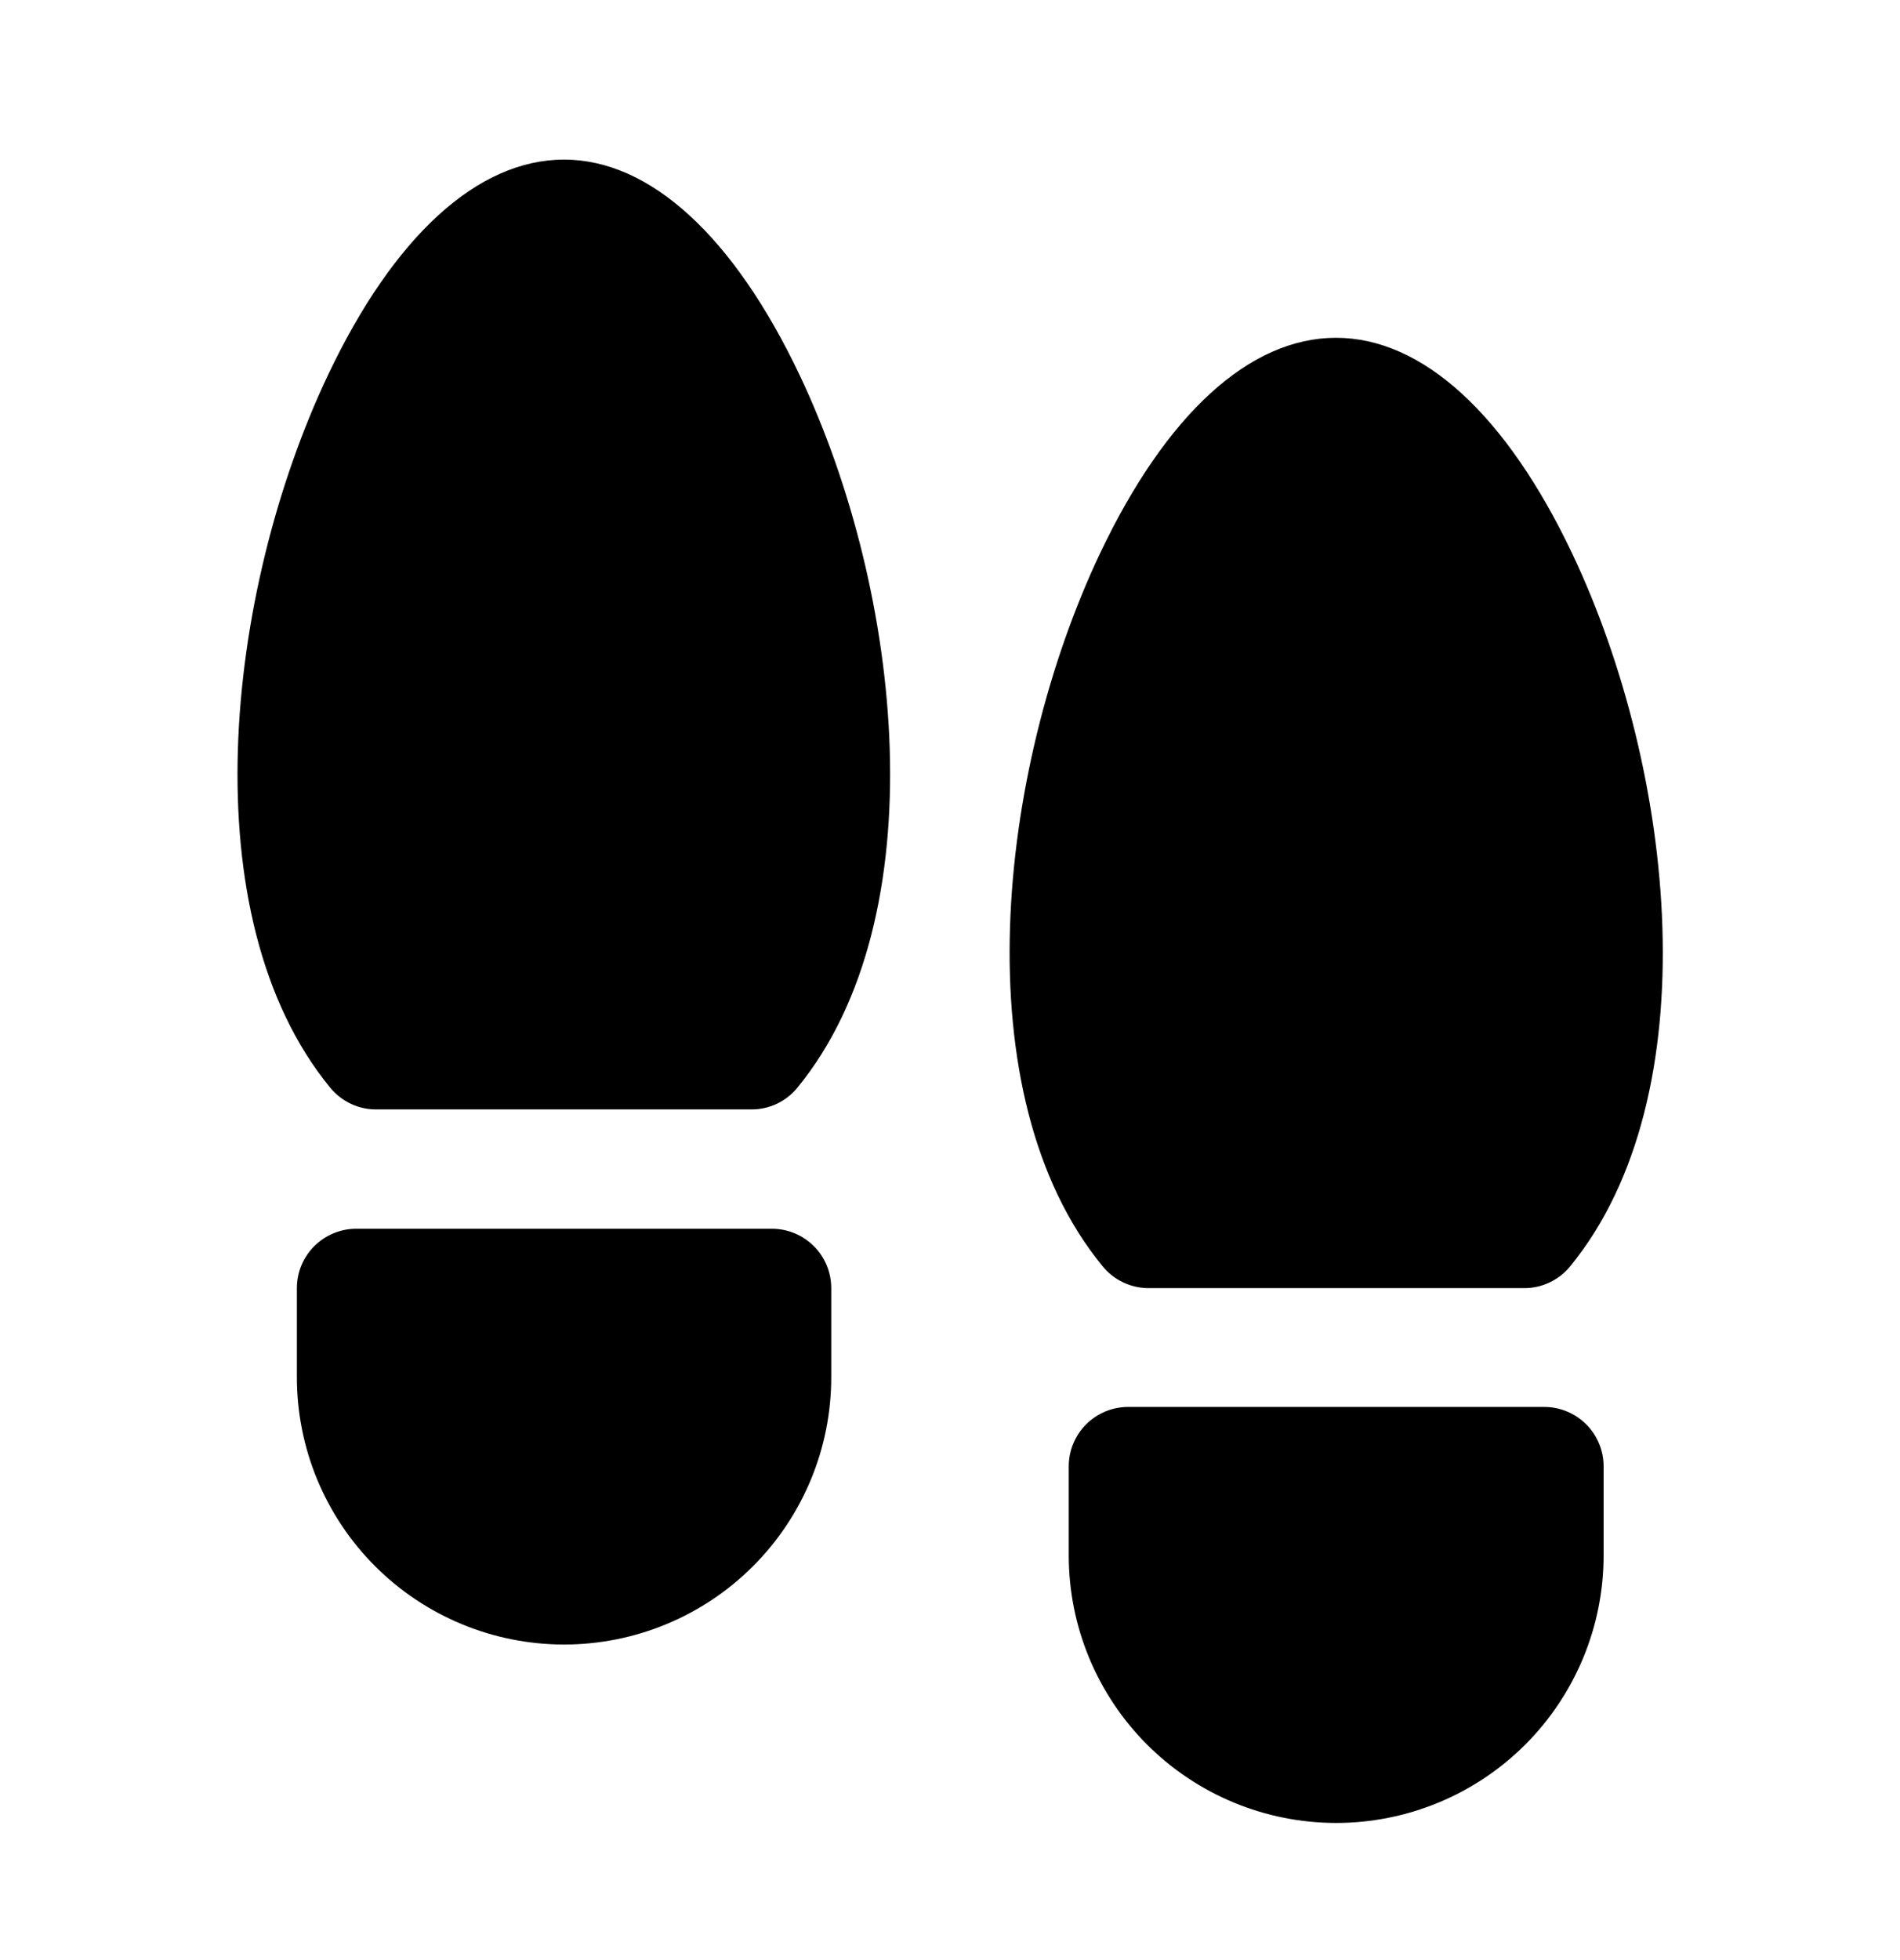 <svg width="32" height="33" viewBox="0 0 32 33" fill="none" xmlns="http://www.w3.org/2000/svg">
<g id="Footprints">
<path id="Vector" d="M27.008 24.687V26.187C27.008 27.382 26.533 28.527 25.689 29.372C24.844 30.216 23.698 30.691 22.504 30.691C21.309 30.691 20.164 30.216 19.319 29.372C18.475 28.527 18 27.382 18 26.187V24.687C18 24.422 18.105 24.168 18.293 23.98C18.48 23.793 18.735 23.687 19 23.687H26C26.132 23.686 26.263 23.711 26.385 23.761C26.507 23.811 26.618 23.884 26.712 23.977C26.806 24.07 26.88 24.181 26.931 24.303C26.982 24.425 27.008 24.555 27.008 24.687ZM13 20.687H6C5.735 20.687 5.481 20.793 5.293 20.98C5.105 21.168 5 21.422 5 21.687V23.187C5 24.381 5.474 25.525 6.318 26.369C7.162 27.213 8.307 27.687 9.5 27.687C10.694 27.687 11.838 27.213 12.682 26.369C13.526 25.525 14 24.381 14 23.187V21.687C14 21.422 13.895 21.168 13.707 20.98C13.52 20.793 13.265 20.687 13 20.687ZM9.5 2.687C8.045 2.687 6.634 3.976 5.525 6.312C3.784 9.985 3.205 15.437 5.561 18.312C5.655 18.427 5.774 18.519 5.908 18.583C6.042 18.646 6.188 18.679 6.336 18.678H12.655C12.803 18.679 12.95 18.646 13.084 18.583C13.218 18.519 13.336 18.427 13.43 18.312C15.786 15.437 15.208 9.981 13.466 6.312C12.356 3.976 10.946 2.687 9.5 2.687ZM19.35 21.687H25.669C25.817 21.688 25.964 21.655 26.098 21.591C26.232 21.528 26.35 21.436 26.444 21.321C28.8 18.446 28.221 12.99 26.48 9.321C25.366 6.976 23.955 5.687 22.5 5.687C21.045 5.687 19.639 6.976 18.529 9.312C16.788 12.985 16.209 18.437 18.565 21.312C18.659 21.429 18.777 21.524 18.912 21.588C19.047 21.653 19.195 21.687 19.345 21.687H19.35Z" fill="black"/>
</g>
</svg>
